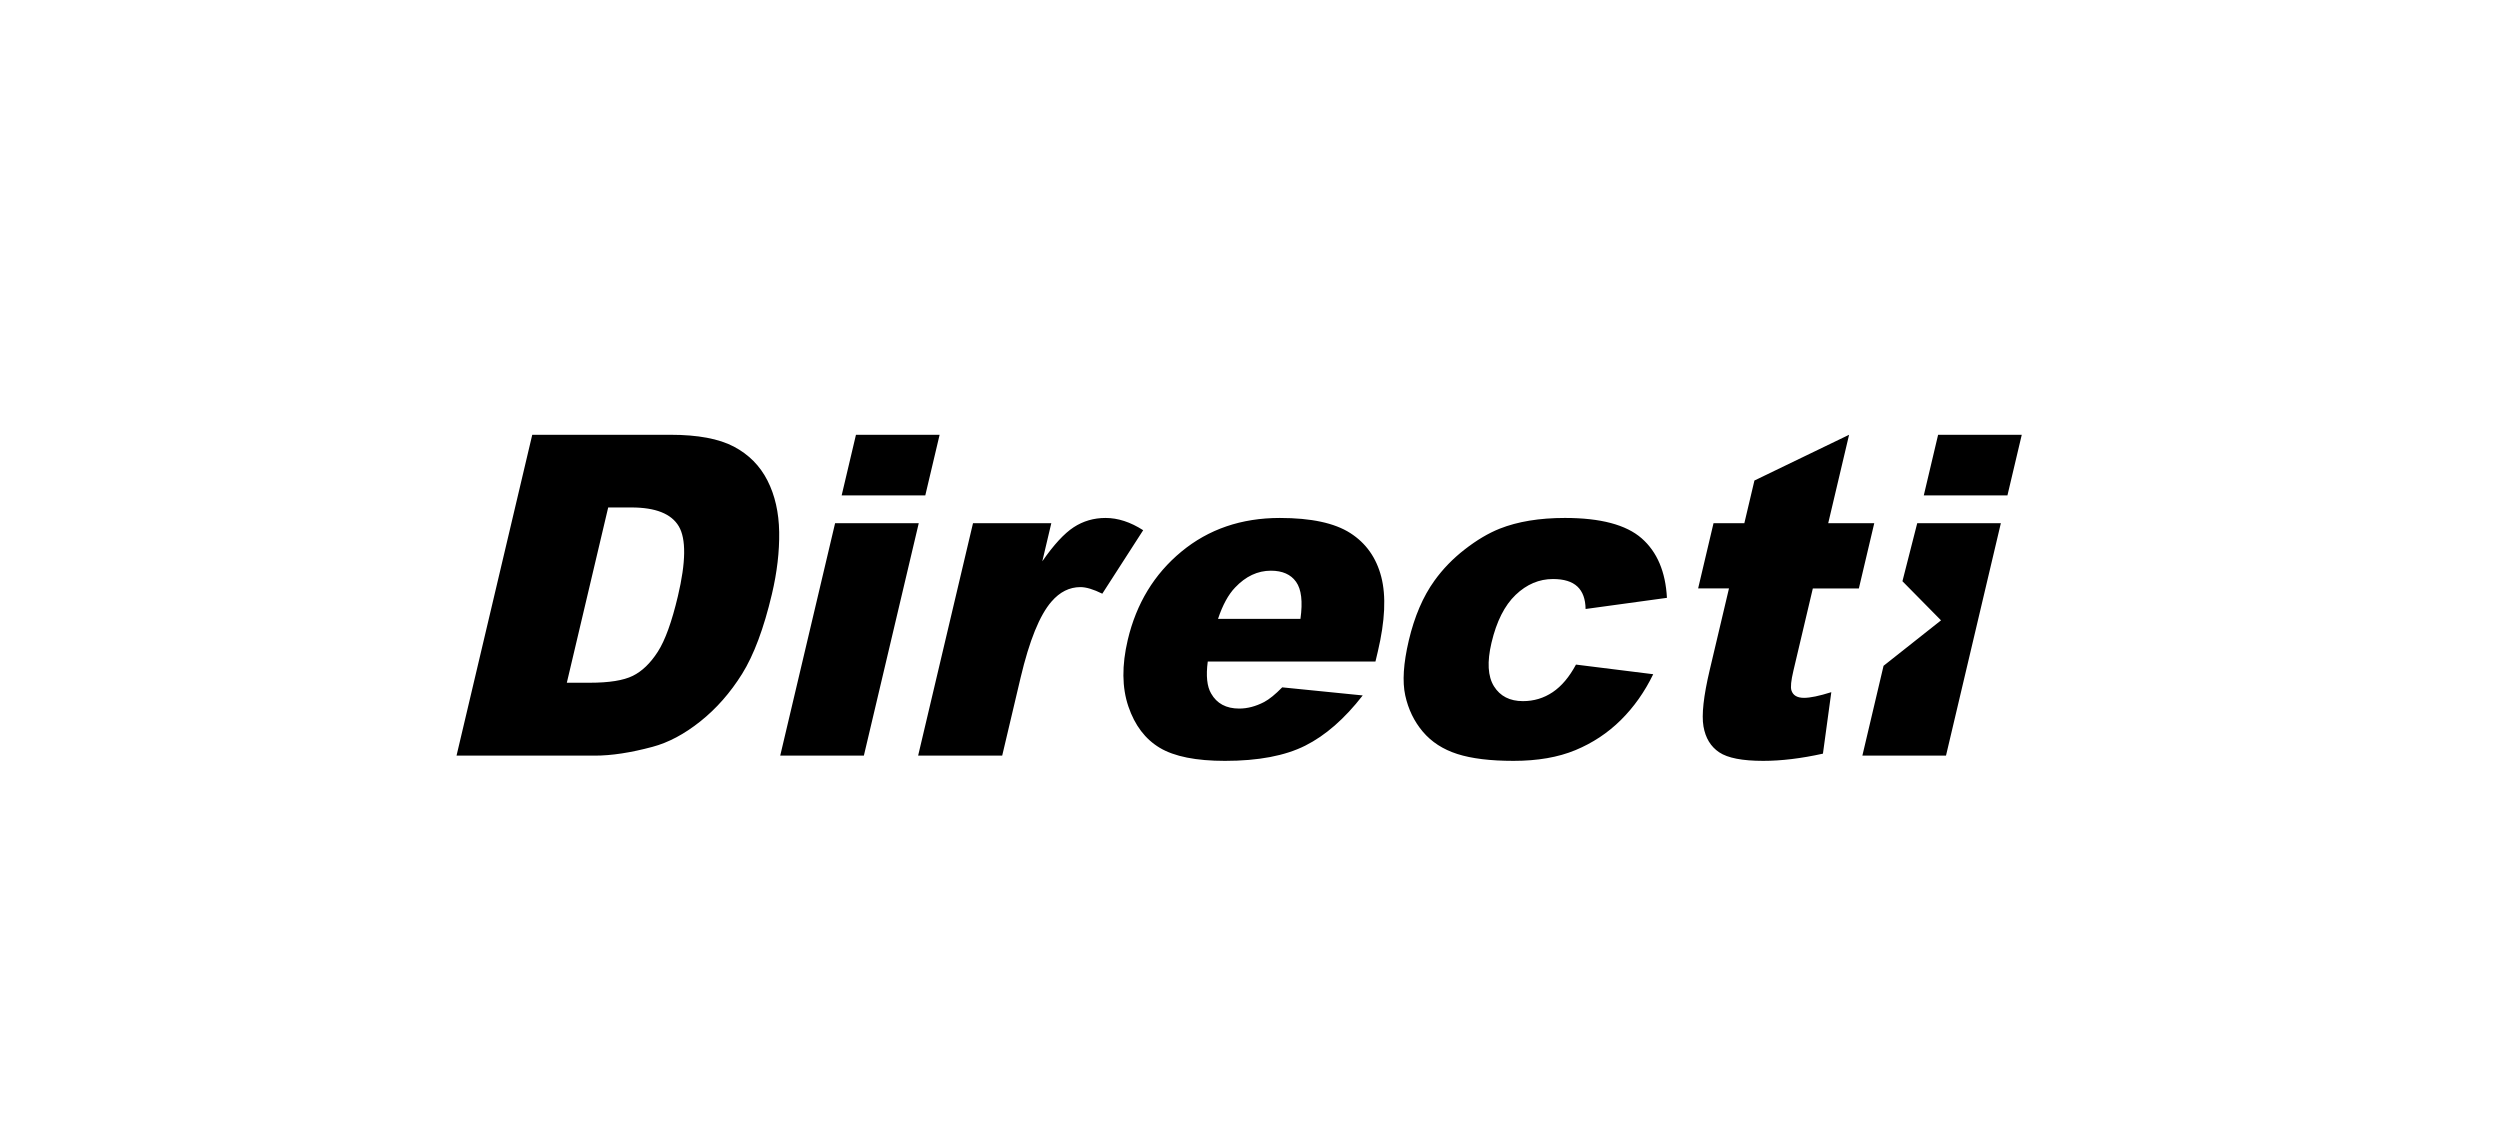 <svg xmlns="http://www.w3.org/2000/svg" width="115" height="52" viewBox="0 0 115 52">
    <g fill="none" fill-rule="evenodd">
        <g>
            <g>
                <path fill="#FFF" fill-rule="nonzero" d="M0.016 -0.516H115.016V51.484H0.016z" transform="translate(-893 -516) translate(892.984 516.516)"/>
                <path fill="#000" d="M92.357 22.273H88.51l.659-2.789h3.848l-.659 2.789zm-2.825 11.97h-3.847l.974-4.132 2.644-2.091-1.775-1.8.68-2.668h3.847l-2.523 10.69zm-4.008-7.691h-2.118l-.894 3.787c-.108.456-.138.757-.09.904.072.228.265.342.58.342.284 0 .702-.087 1.254-.261l-.385 2.828c-1.003.222-1.918.332-2.744.332-.958 0-1.633-.13-2.025-.392-.392-.261-.634-.658-.726-1.191-.092-.533.003-1.396.285-2.59l.888-3.76H78.13l.708-3h1.418l.464-1.963 4.354-2.104-.96 4.068h2.118l-.708 3zm-12.947-.086c-.245-.231-.62-.347-1.124-.347-.636 0-1.209.243-1.717.728-.509.486-.88 1.221-1.112 2.206-.207.878-.169 1.544.114 2 .284.455.728.683 1.333.683.504 0 .96-.137 1.37-.413.408-.275.764-.698 1.07-1.268l3.553.443c-.393.812-.89 1.515-1.49 2.109-.6.594-1.297 1.055-2.09 1.384-.793.329-1.741.493-2.844.493-1.065 0-1.928-.105-2.587-.316-.66-.212-1.188-.554-1.587-1.026-.4-.473-.668-1.028-.808-1.665s-.085-1.482.163-2.534c.26-1.1.652-2.015 1.178-2.746.385-.537.851-1.018 1.4-1.443.548-.426 1.082-.743 1.604-.951.828-.328 1.828-.493 3-.493 1.639 0 2.815.312 3.528.936.713.625 1.1 1.537 1.164 2.739l-3.742.513c-.006-.456-.131-.8-.376-1.032zm-9.29 3.448h-7.714c-.087.658-.035 1.148.154 1.47.262.463.693.694 1.292.694.378 0 .76-.1 1.149-.302.238-.127.515-.352.83-.674l3.703.372c-.833 1.074-1.715 1.844-2.644 2.31-.93.467-2.16.7-3.691.7-1.33 0-2.33-.2-2.998-.599-.669-.399-1.15-1.033-1.446-1.902-.296-.87-.306-1.891-.029-3.066.395-1.67 1.216-3.023 2.466-4.057 1.25-1.033 2.76-1.55 4.53-1.55 1.438 0 2.517.232 3.24.695.723.463 1.198 1.134 1.425 2.013.228.88.175 2.024-.157 3.433l-.11.463zm-3.65-3.664c-.243-.343-.63-.514-1.16-.514-.61 0-1.16.259-1.647.775-.31.323-.572.802-.785 1.44h3.792c.11-.792.044-1.359-.2-1.701zm-9.922.241c-.504 0-.947.222-1.33.665-.544.624-1.018 1.792-1.422 3.503l-.846 3.584H42.25l2.524-10.691h3.602l-.414 1.752c.526-.759 1.007-1.281 1.443-1.566.436-.285.925-.428 1.467-.428.567 0 1.144.188 1.73.564l-1.88 2.92c-.407-.202-.743-.303-1.007-.303zm-10.983-4.218l.658-2.789h3.848l-.659 2.789h-3.847zm1.022 11.97h-3.848l2.524-10.691h3.848l-2.524 10.69zm-5.602-3.76c-.543.869-1.183 1.597-1.92 2.184-.737.588-1.473.978-2.206 1.173-1.002.269-1.885.403-2.647.403h-6.363l3.483-14.759h6.363c1.254 0 2.224.182 2.911.544.687.362 1.202.883 1.546 1.56.345.678.524 1.467.539 2.367.014.899-.097 1.852-.335 2.859-.372 1.577-.83 2.8-1.371 3.669zm-2.912-6.79c-.343-.578-1.07-.866-2.179-.866h-1.068L26.09 30.89h1.049c.895 0 1.557-.105 1.985-.317.428-.211.811-.58 1.15-1.107.339-.527.647-1.38.926-2.562.37-1.564.382-2.634.04-3.211z" transform="translate(-893 -516) translate(892.984 516.516)"/>
            </g>
        </g>
    </g>
</svg>
